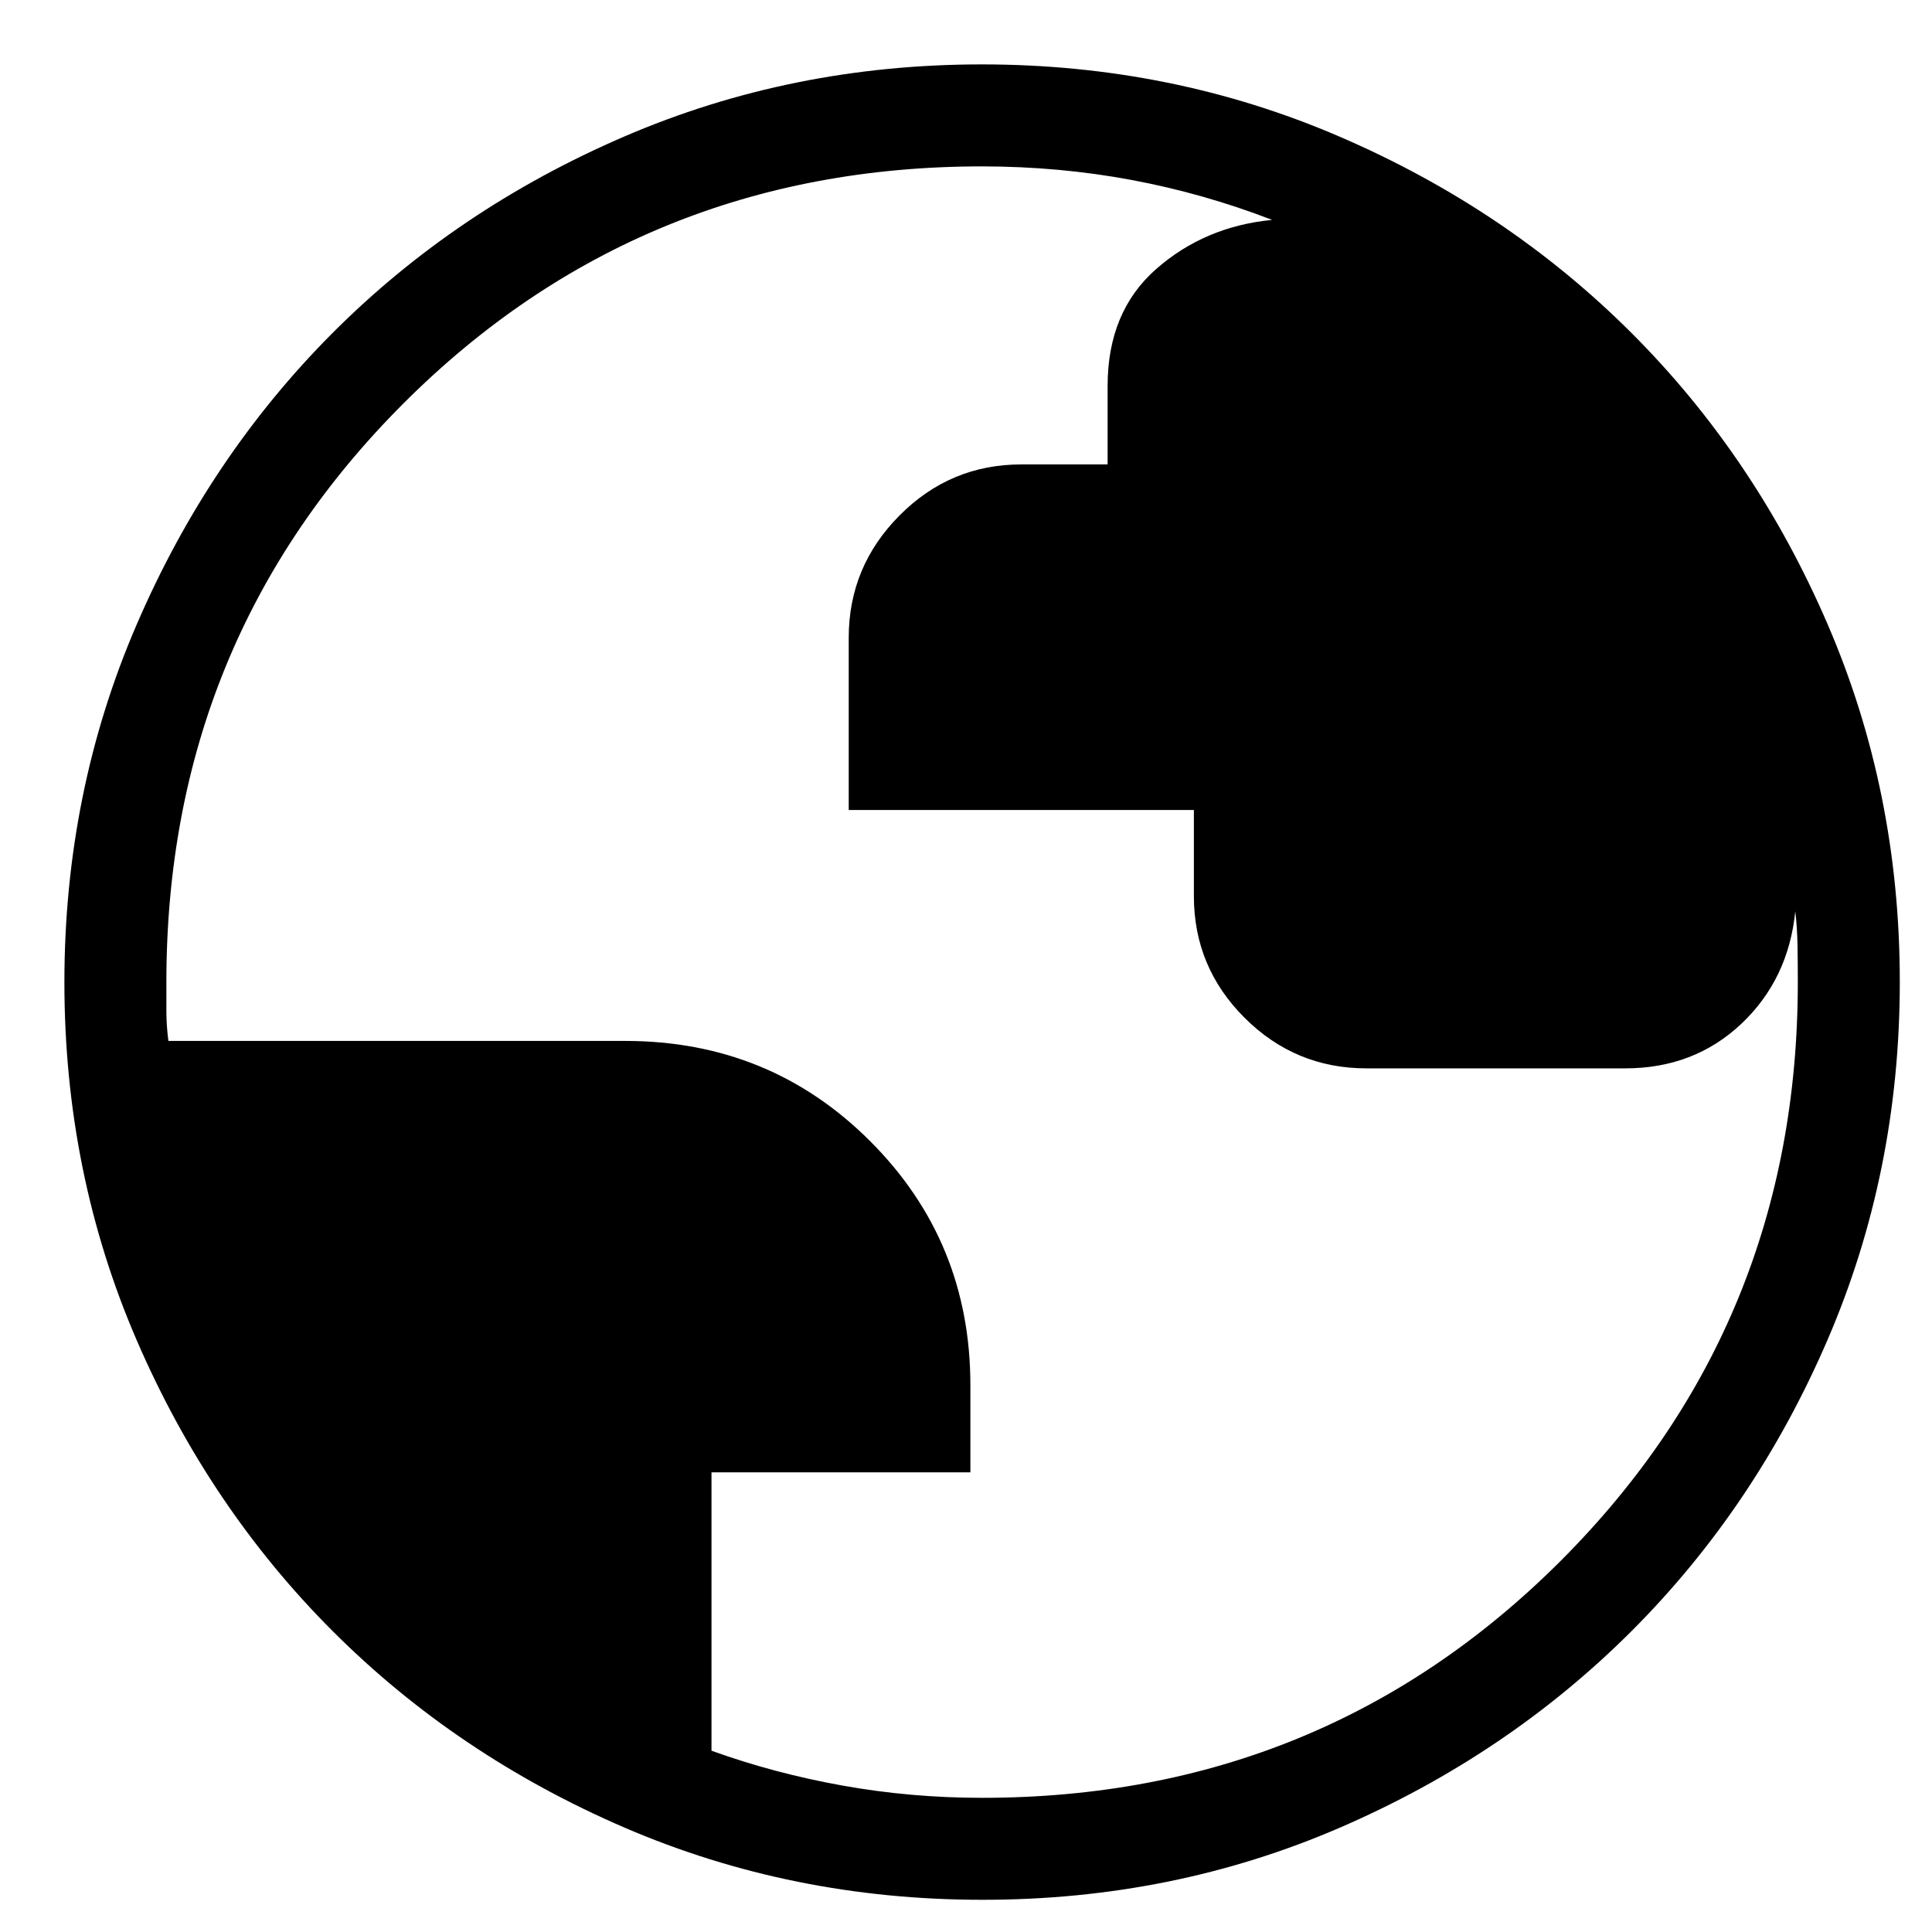 <svg width="60" height="60" viewBox="0 0 60 60" fill="none" xmlns="http://www.w3.org/2000/svg">
<path d="M30.509 59C26.57 59 22.865 58.253 19.395 56.758C15.926 55.261 12.908 53.23 10.341 50.665C7.774 48.1 5.742 45.086 4.245 41.621C2.748 38.157 2 34.453 2 30.509C2 26.566 2.748 22.861 4.245 19.395C5.74 15.926 7.768 12.908 10.328 10.341C12.889 7.774 15.905 5.742 19.375 4.245C22.846 2.748 26.551 2 30.491 2C34.43 2 38.135 2.748 41.605 4.245C45.074 5.74 48.092 7.769 50.659 10.332C53.226 12.894 55.258 15.91 56.755 19.379C58.252 22.847 59 26.551 59 30.491C59 34.43 58.253 38.135 56.758 41.605C55.263 45.076 53.232 48.094 50.665 50.659C48.098 53.224 45.084 55.256 41.621 56.755C38.159 58.254 34.455 59.002 30.509 59ZM30.5 55.833C37.572 55.833 43.562 53.379 48.471 48.471C53.379 43.562 55.833 37.572 55.833 30.5C55.833 30.131 55.83 29.758 55.824 29.382C55.818 29.006 55.794 28.646 55.754 28.302C55.613 29.71 55.053 30.876 54.076 31.798C53.096 32.719 51.896 33.179 50.475 33.179H42.435C40.962 33.179 39.7 32.655 38.651 31.608C37.602 30.561 37.077 29.302 37.077 27.831V25.155H26.358V19.803C26.358 18.332 26.884 17.067 27.935 16.009C28.984 14.952 30.246 14.423 31.719 14.423H34.398V11.985C34.398 10.448 34.901 9.238 35.906 8.355C36.91 7.473 38.111 6.964 39.506 6.829C38.085 6.28 36.629 5.867 35.136 5.588C33.643 5.309 32.098 5.169 30.5 5.167C23.428 5.167 17.438 7.621 12.529 12.529C7.621 17.438 5.167 23.428 5.167 30.5V31.415C5.167 31.698 5.188 32.002 5.23 32.327H19.417C22.414 32.327 24.95 33.365 27.023 35.44C29.098 37.513 30.136 40.039 30.136 43.018V45.725H22.096V54.37C23.396 54.839 24.754 55.2 26.168 55.453C27.582 55.707 29.026 55.833 30.5 55.833Z" fill="black"/>
</svg>

